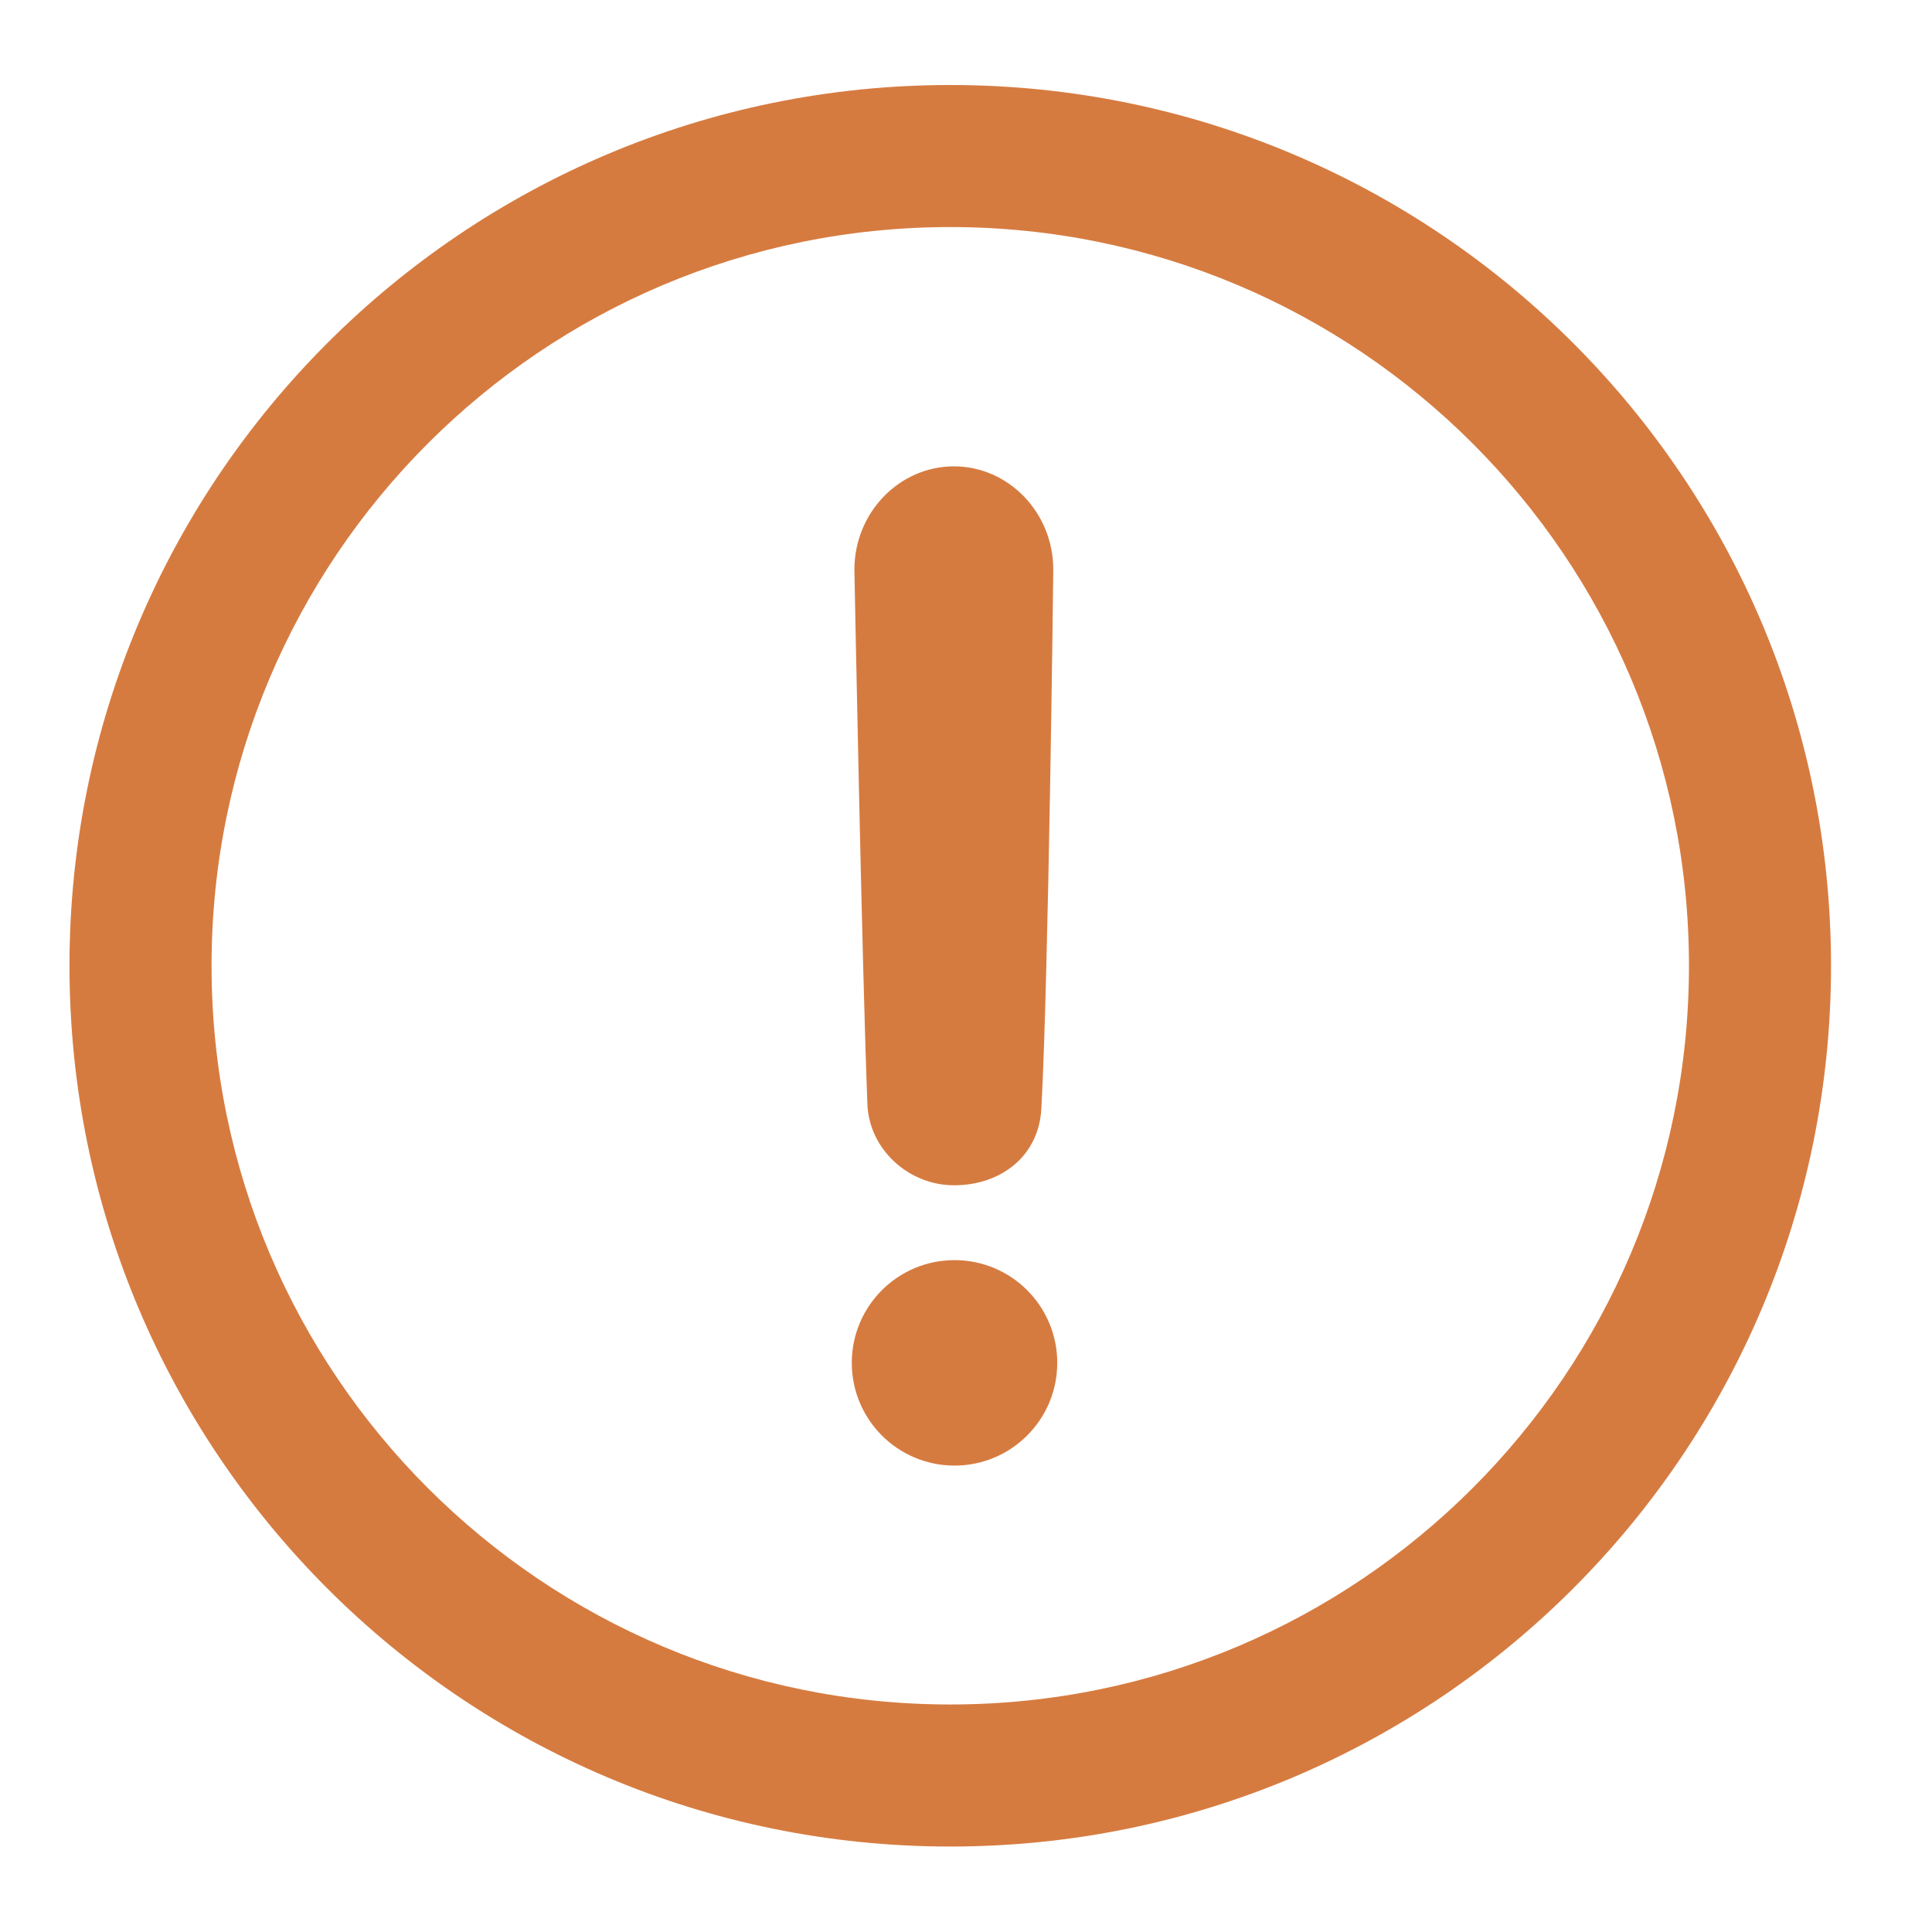 <?xml version="1.0" encoding="utf-8"?>
<!-- Generator: Adobe Illustrator 16.0.0, SVG Export Plug-In . SVG Version: 6.00 Build 0)  -->
<!DOCTYPE svg PUBLIC "-//W3C//DTD SVG 1.1//EN" "http://www.w3.org/Graphics/SVG/1.1/DTD/svg11.dtd">
<svg version="1.1" id="Layer_1" xmlns="http://www.w3.org/2000/svg" xmlns:xlink="http://www.w3.org/1999/xlink" x="0px" y="0px"
	 width="34px" height="34px" viewBox="0 0 34 34" enable-background="new 0 0 34 34" xml:space="preserve">
<g>
	<path fill="#D67B40" d="M16.723,1.496c-8.561,0-15.5,6.939-15.5,15.5c0,8.561,6.939,15.5,15.5,15.5s15.5-6.939,15.5-15.5
		C32.223,8.435,25.283,1.496,16.723,1.496z M16.723,29.996c-7.18,0-13-5.82-13-13c0-7.18,5.82-13,13-13c7.179,0,13,5.82,13,13
		C29.723,24.176,23.902,29.996,16.723,29.996z"/>
	<path fill="#D67B40" d="M16.791,20.859c0.809,0,1.488-0.5,1.535-1.346c0.128-2.351,0.21-9.422,0.21-9.488
		c0.001-1.004-0.788-1.818-1.749-1.818s-1.751,0.814-1.751,1.818c0,0.066,0.136,7.059,0.229,9.412
		C15.296,20.218,15.982,20.859,16.791,20.859z"/>
	<circle fill="#D67B40" cx="16.798" cy="23.984" r="1.808"/>
</g>
</svg>
